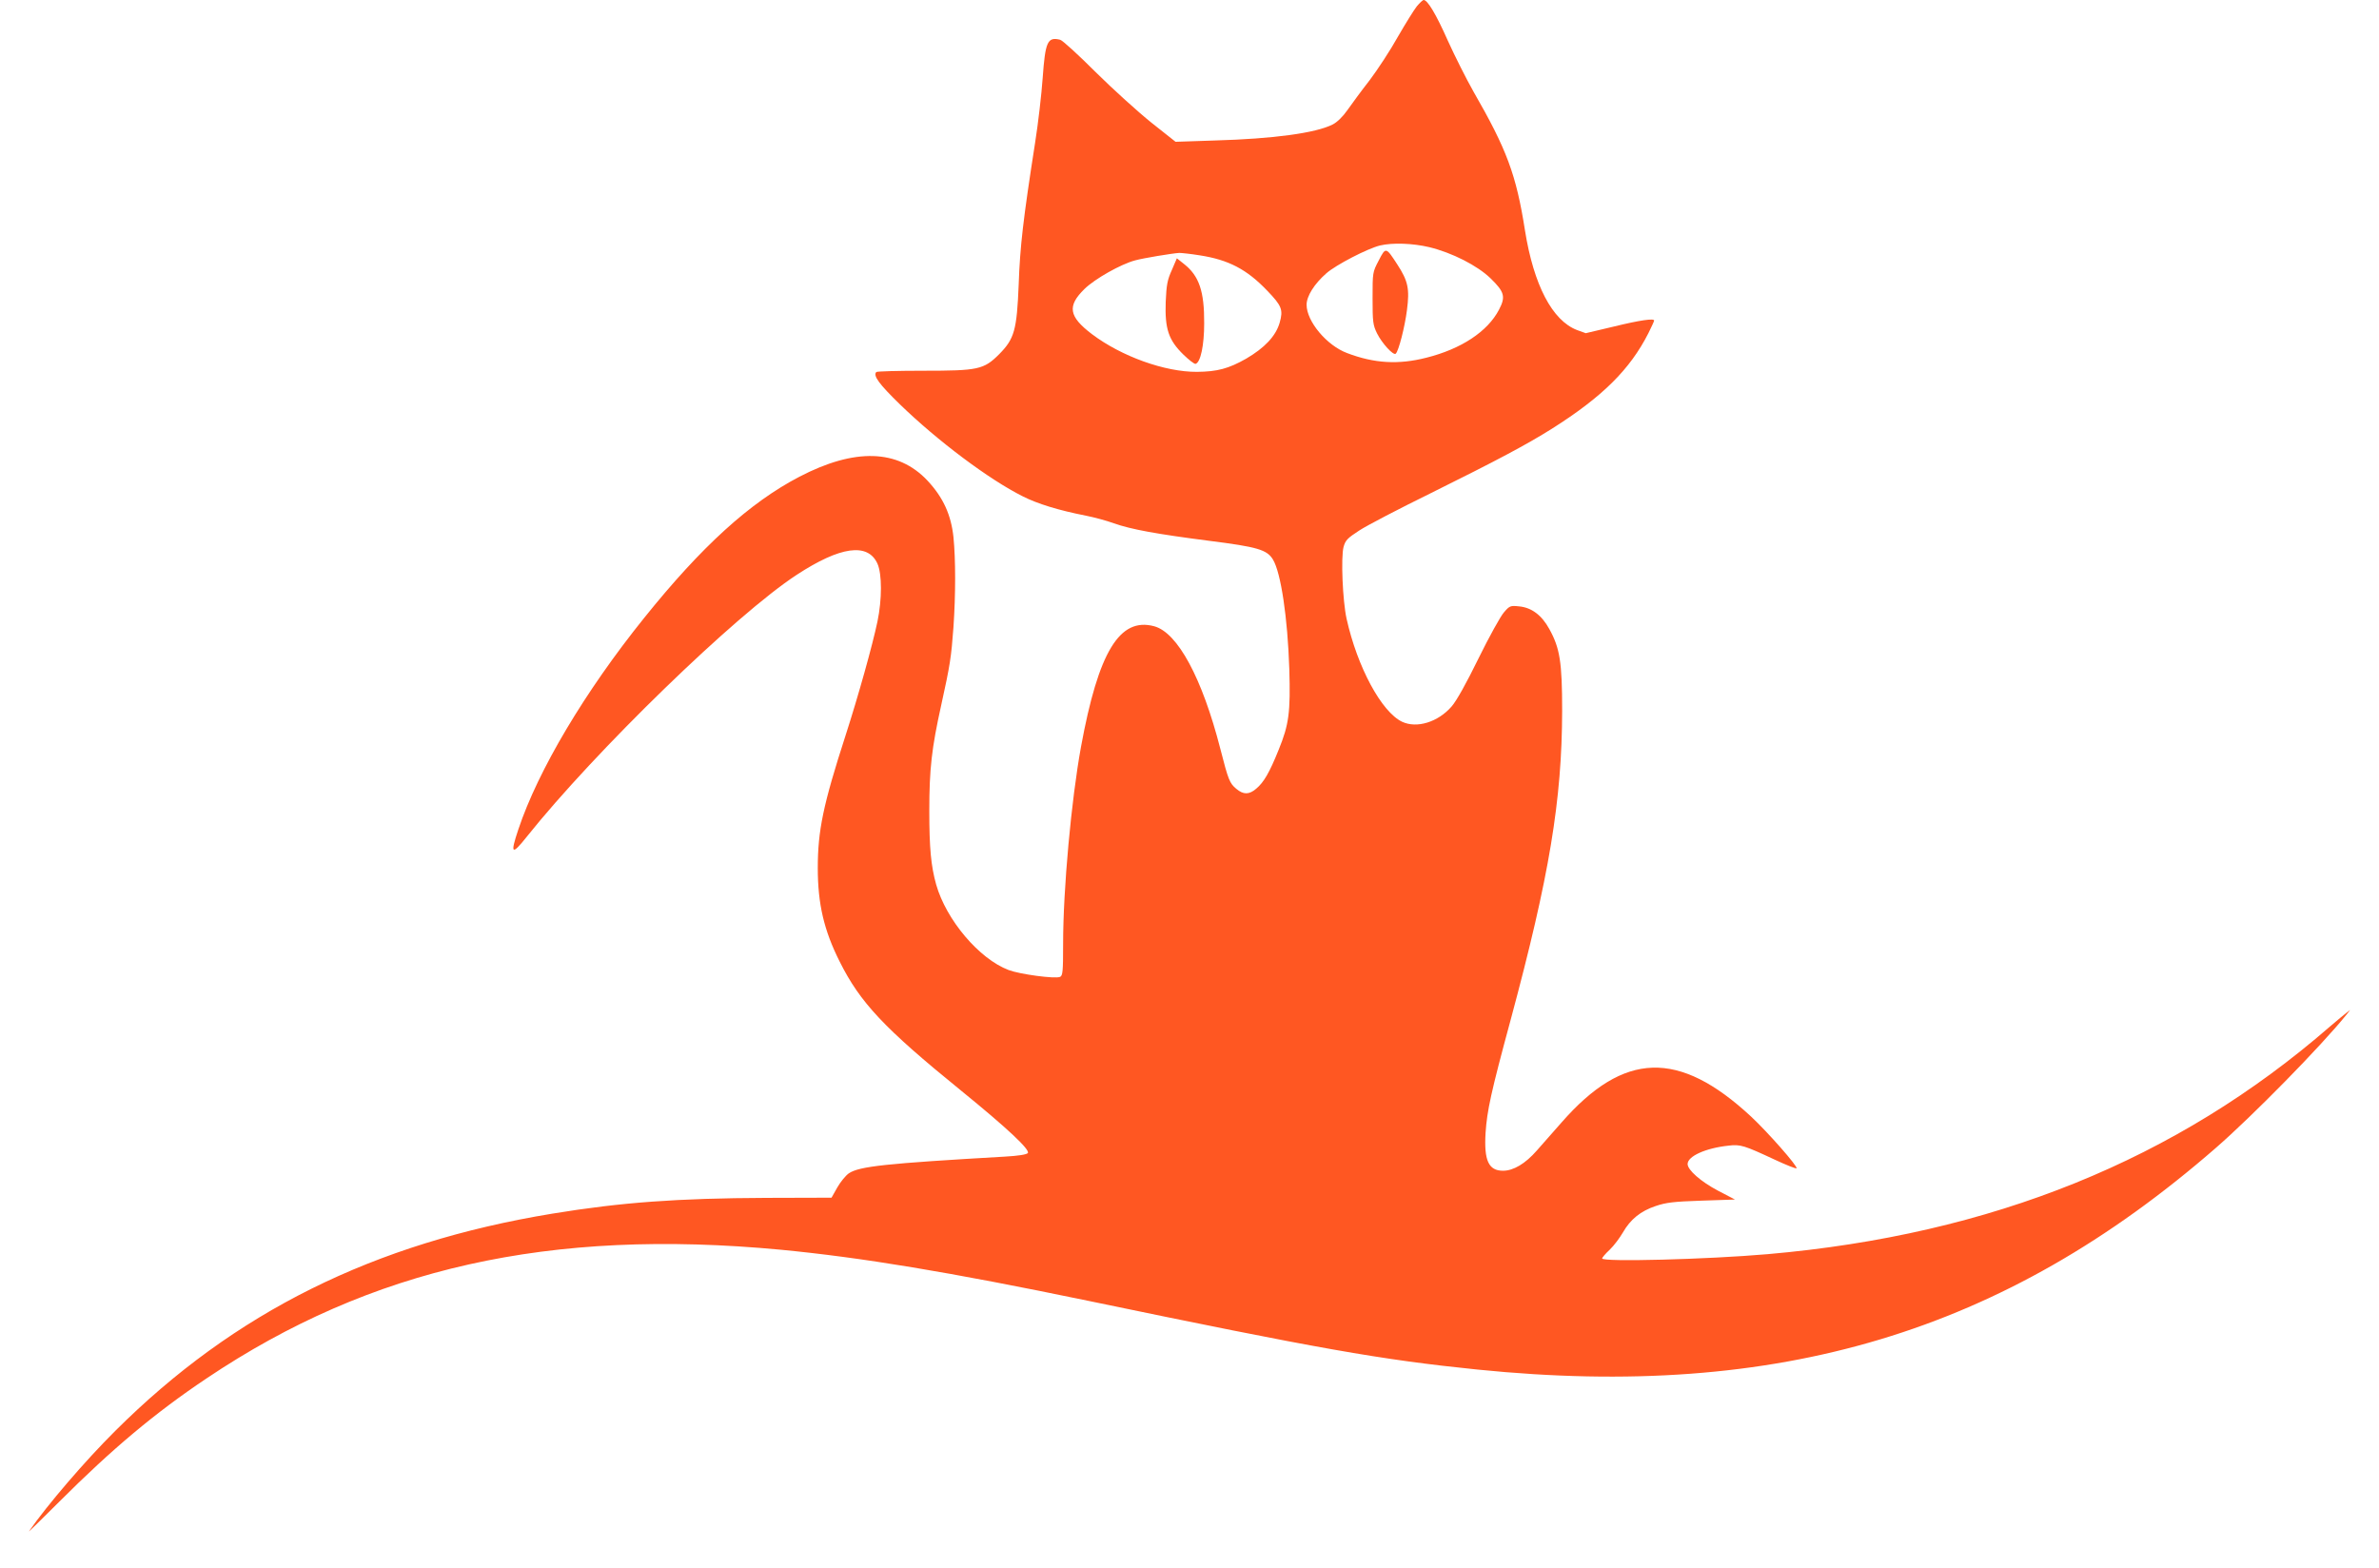 <?xml version="1.0" standalone="no"?>
<!DOCTYPE svg PUBLIC "-//W3C//DTD SVG 20010904//EN"
 "http://www.w3.org/TR/2001/REC-SVG-20010904/DTD/svg10.dtd">
<svg version="1.0" xmlns="http://www.w3.org/2000/svg"
 width="1280pt" height="844pt" viewBox="0 0 1280 844"
 preserveAspectRatio="xMidYMid meet">
<g transform="translate(0,844) scale(0.1,-0.1)"
fill="#ff5722" stroke="none">
<path d="M7623 8406 c-15 -19 -61 -93 -102 -164 -40 -72 -109 -177 -152 -234
-44 -56 -97 -129 -119 -160 -25 -36 -56 -66 -80 -78 -91 -46 -318 -77 -635
-86 l-210 -7 -130 103 c-71 57 -206 179 -299 271 -93 93 -179 172 -192 175
-68 17 -80 -10 -94 -206 -6 -85 -24 -243 -41 -350 -64 -410 -81 -557 -88 -760
-10 -247 -23 -293 -105 -376 -83 -83 -113 -89 -408 -89 -135 0 -249 -3 -253
-7 -19 -19 15 -65 127 -174 202 -196 479 -404 661 -495 79 -40 192 -75 340
-104 45 -9 112 -27 150 -41 93 -33 232 -58 511 -94 262 -33 313 -48 345 -101
43 -71 79 -313 88 -589 7 -233 -2 -299 -57 -434 -49 -122 -80 -176 -121 -210
-38 -33 -69 -33 -107 -1 -36 30 -43 47 -86 215 -98 382 -230 626 -356 660
-186 50 -300 -137 -394 -650 -52 -285 -96 -766 -96 -1058 0 -151 -2 -173 -17
-179 -28 -11 -215 14 -276 37 -159 60 -336 270 -390 460 -28 100 -37 197 -37
397 0 225 13 338 64 568 48 217 54 258 66 420 12 177 12 363 0 485 -13 120
-55 213 -140 304 -159 169 -391 176 -690 20 -266 -139 -525 -374 -834 -759
-318 -395 -571 -820 -677 -1138 -45 -134 -36 -142 45 -40 368 461 1125 1196
1453 1410 234 153 382 174 434 60 25 -56 25 -192 0 -312 -27 -128 -102 -397
-172 -614 -120 -371 -149 -511 -149 -712 0 -193 33 -335 118 -504 110 -220
238 -357 652 -693 252 -205 374 -320 360 -337 -7 -8 -52 -15 -123 -19 -643
-37 -783 -52 -840 -90 -17 -12 -45 -46 -62 -76 l-31 -55 -349 -1 c-481 -2
-782 -24 -1154 -85 -961 -158 -1710 -530 -2351 -1169 -164 -163 -365 -398
-464 -540 -6 -8 68 64 164 160 281 281 514 477 792 663 885 594 1845 809 3088
692 436 -42 902 -119 1655 -275 1241 -258 1574 -317 2095 -370 1619 -164 2830
199 3970 1191 198 172 569 550 705 719 l20 25 -20 -15 c-11 -8 -51 -42 -90
-75 -824 -716 -1819 -1119 -3025 -1224 -322 -28 -890 -43 -890 -23 0 4 18 26
41 47 23 22 54 64 71 93 40 70 95 115 176 142 56 19 96 24 247 29 l180 6 -92
48 c-91 48 -163 111 -163 143 0 42 97 86 220 99 64 8 85 1 248 -75 62 -29 115
-50 118 -47 9 9 -155 195 -245 279 -388 360 -684 351 -1019 -32 -41 -47 -101
-115 -133 -151 -62 -71 -126 -109 -182 -109 -78 0 -103 55 -94 204 8 119 28
214 136 612 207 769 275 1177 276 1659 0 262 -12 337 -69 440 -41 75 -96 116
-163 122 -46 5 -51 3 -81 -32 -18 -20 -80 -132 -137 -248 -64 -131 -119 -230
-145 -259 -73 -84 -187 -119 -266 -82 -111 53 -241 294 -299 555 -21 96 -31
330 -16 386 10 36 21 47 84 88 39 26 214 117 387 202 357 177 513 260 650 346
272 172 420 319 519 514 17 34 31 65 31 68 0 13 -77 2 -216 -32 l-152 -36 -47
17 c-133 51 -233 242 -280 536 -47 300 -98 436 -277 747 -38 67 -100 190 -138
274 -63 142 -109 219 -130 219 -5 0 -21 -15 -37 -34z m67 -1296 c123 -30 259
-99 330 -168 75 -73 82 -99 45 -169 -61 -117 -203 -211 -391 -258 -149 -38
-279 -31 -426 25 -110 41 -218 171 -218 260 0 46 41 112 106 169 52 46 223
134 289 150 68 16 176 12 265 -9z m-1235 -44 c155 -24 253 -75 363 -190 79
-82 87 -103 67 -173 -21 -72 -81 -135 -180 -193 -95 -54 -156 -70 -265 -71
-172 -1 -406 83 -565 203 -125 95 -134 151 -40 243 55 54 196 134 273 154 43
12 201 38 237 40 11 0 61 -5 110 -13z"/>
<path d="M7418 7038 c-33 -63 -33 -64 -33 -203 0 -127 2 -144 24 -189 27 -54
89 -122 101 -109 16 17 48 142 60 234 15 115 6 157 -52 246 -61 94 -62 95
-100 21z"/>
<path d="M6305 6987 c-24 -53 -29 -79 -33 -172 -5 -144 15 -205 95 -283 30
-29 59 -52 66 -50 27 9 46 101 46 218 1 172 -27 255 -108 319 l-39 31 -27 -63z"/>
</g>
</svg>
